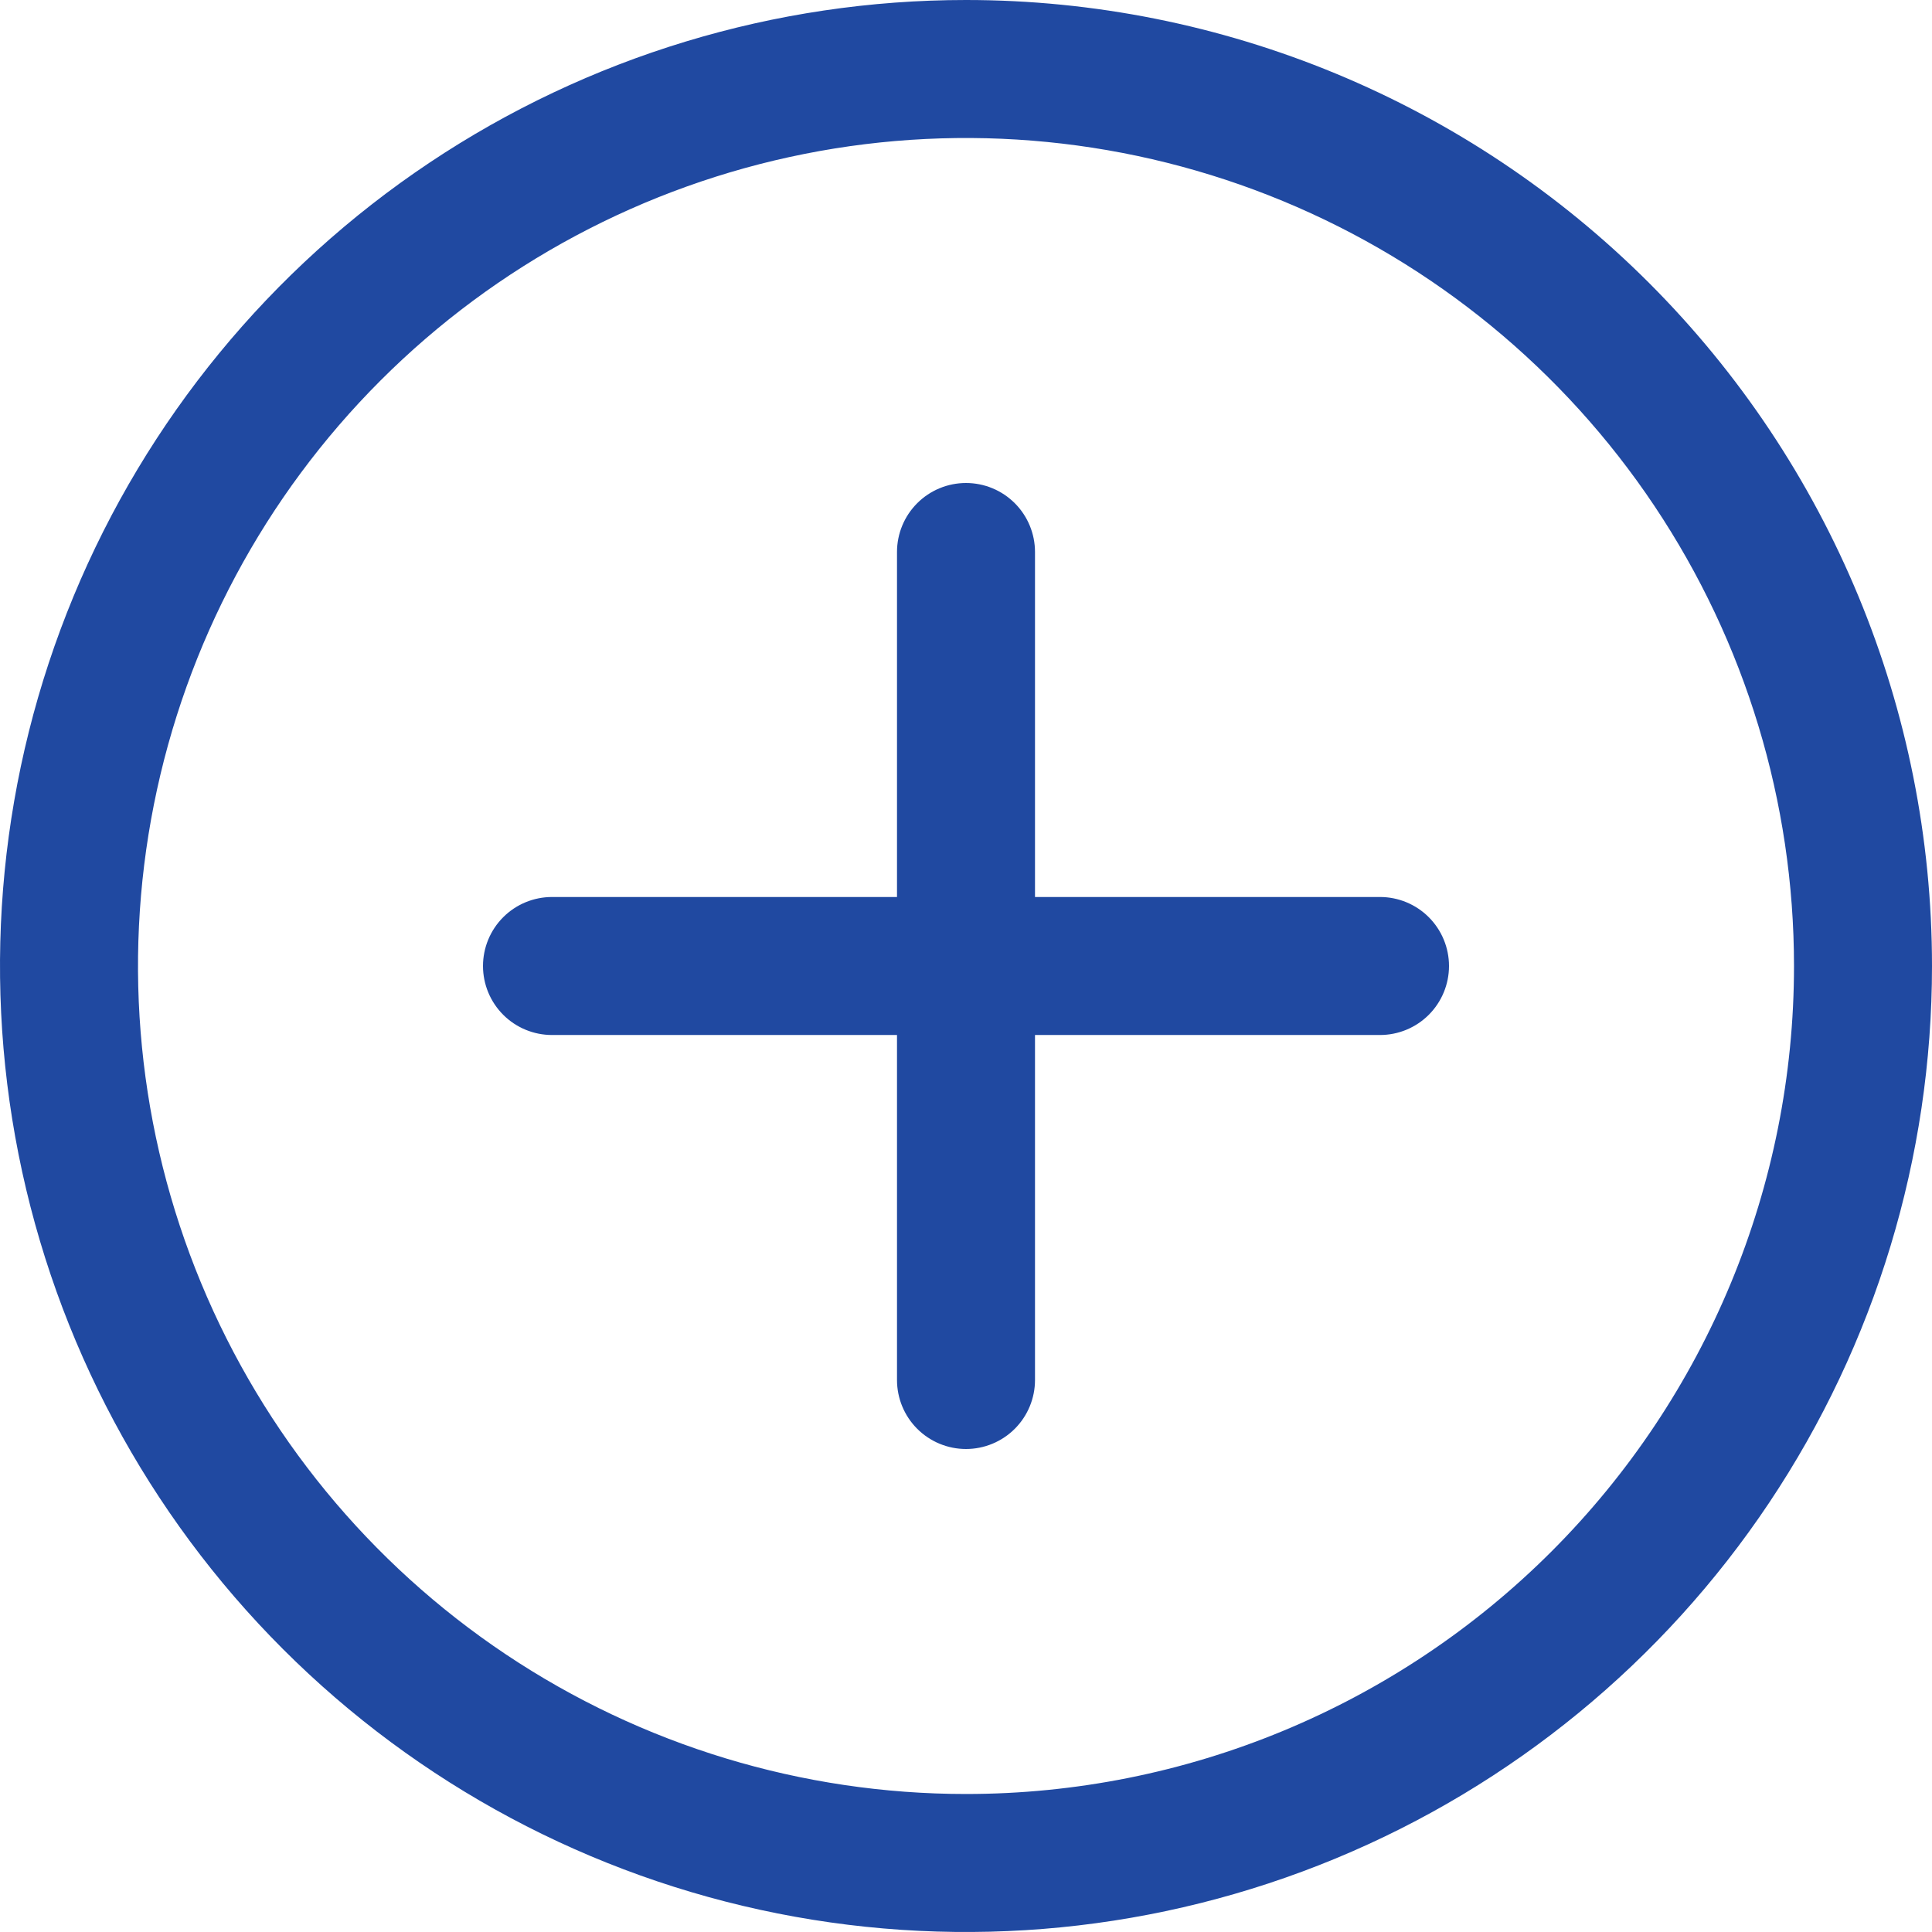 <?xml version="1.0" encoding="UTF-8"?> <svg xmlns="http://www.w3.org/2000/svg" width="448" height="448" viewBox="0 0 448 448" fill="none"> <path d="M336 224C336 228.243 334.314 232.313 331.314 235.314C328.313 238.314 324.244 240 320 240H240V320C240 324.243 238.314 328.313 235.314 331.314C232.313 334.314 228.244 336 224 336C219.757 336 215.687 334.314 212.686 331.314C209.686 328.313 208 324.243 208 320V240H128C123.757 240 119.687 238.314 116.686 235.314C113.686 232.313 112 228.243 112 224C112 219.757 113.686 215.687 116.686 212.686C119.687 209.686 123.757 208 128 208H208V128C208 123.757 209.686 119.687 212.686 116.686C215.687 113.686 219.757 112 224 112C228.244 112 232.313 113.686 235.314 116.686C238.314 119.687 240 123.757 240 128V208H320C324.244 208 328.313 209.686 331.314 212.686C334.314 215.687 336 219.757 336 224ZM448 224C448 268.303 434.863 311.611 410.249 348.448C385.636 385.284 350.652 413.995 309.721 430.949C268.791 447.903 223.752 452.339 180.3 443.696C136.848 435.053 96.935 413.719 65.608 382.392C34.281 351.065 12.947 311.152 4.304 267.7C-4.339 224.248 0.097 179.21 17.051 138.279C34.005 97.348 62.716 62.364 99.552 37.751C136.389 13.137 179.697 0 224 0C283.409 0 340.384 23.6 382.392 65.608C424.4 107.616 448 164.592 448 224ZM416 224C416 186.026 404.739 148.905 383.642 117.331C362.545 85.756 332.559 61.147 297.475 46.615C262.392 32.083 223.787 28.281 186.543 35.689C149.298 43.098 115.087 61.384 88.236 88.236C61.384 115.087 43.098 149.298 35.689 186.543C28.281 223.787 32.083 262.392 46.615 297.475C61.147 332.559 85.756 362.545 117.331 383.642C148.905 404.739 186.026 416 224 416C274.922 416 323.758 395.771 359.765 359.764C395.772 323.758 416 274.922 416 224Z" fill="#2049A1"></path> </svg> 